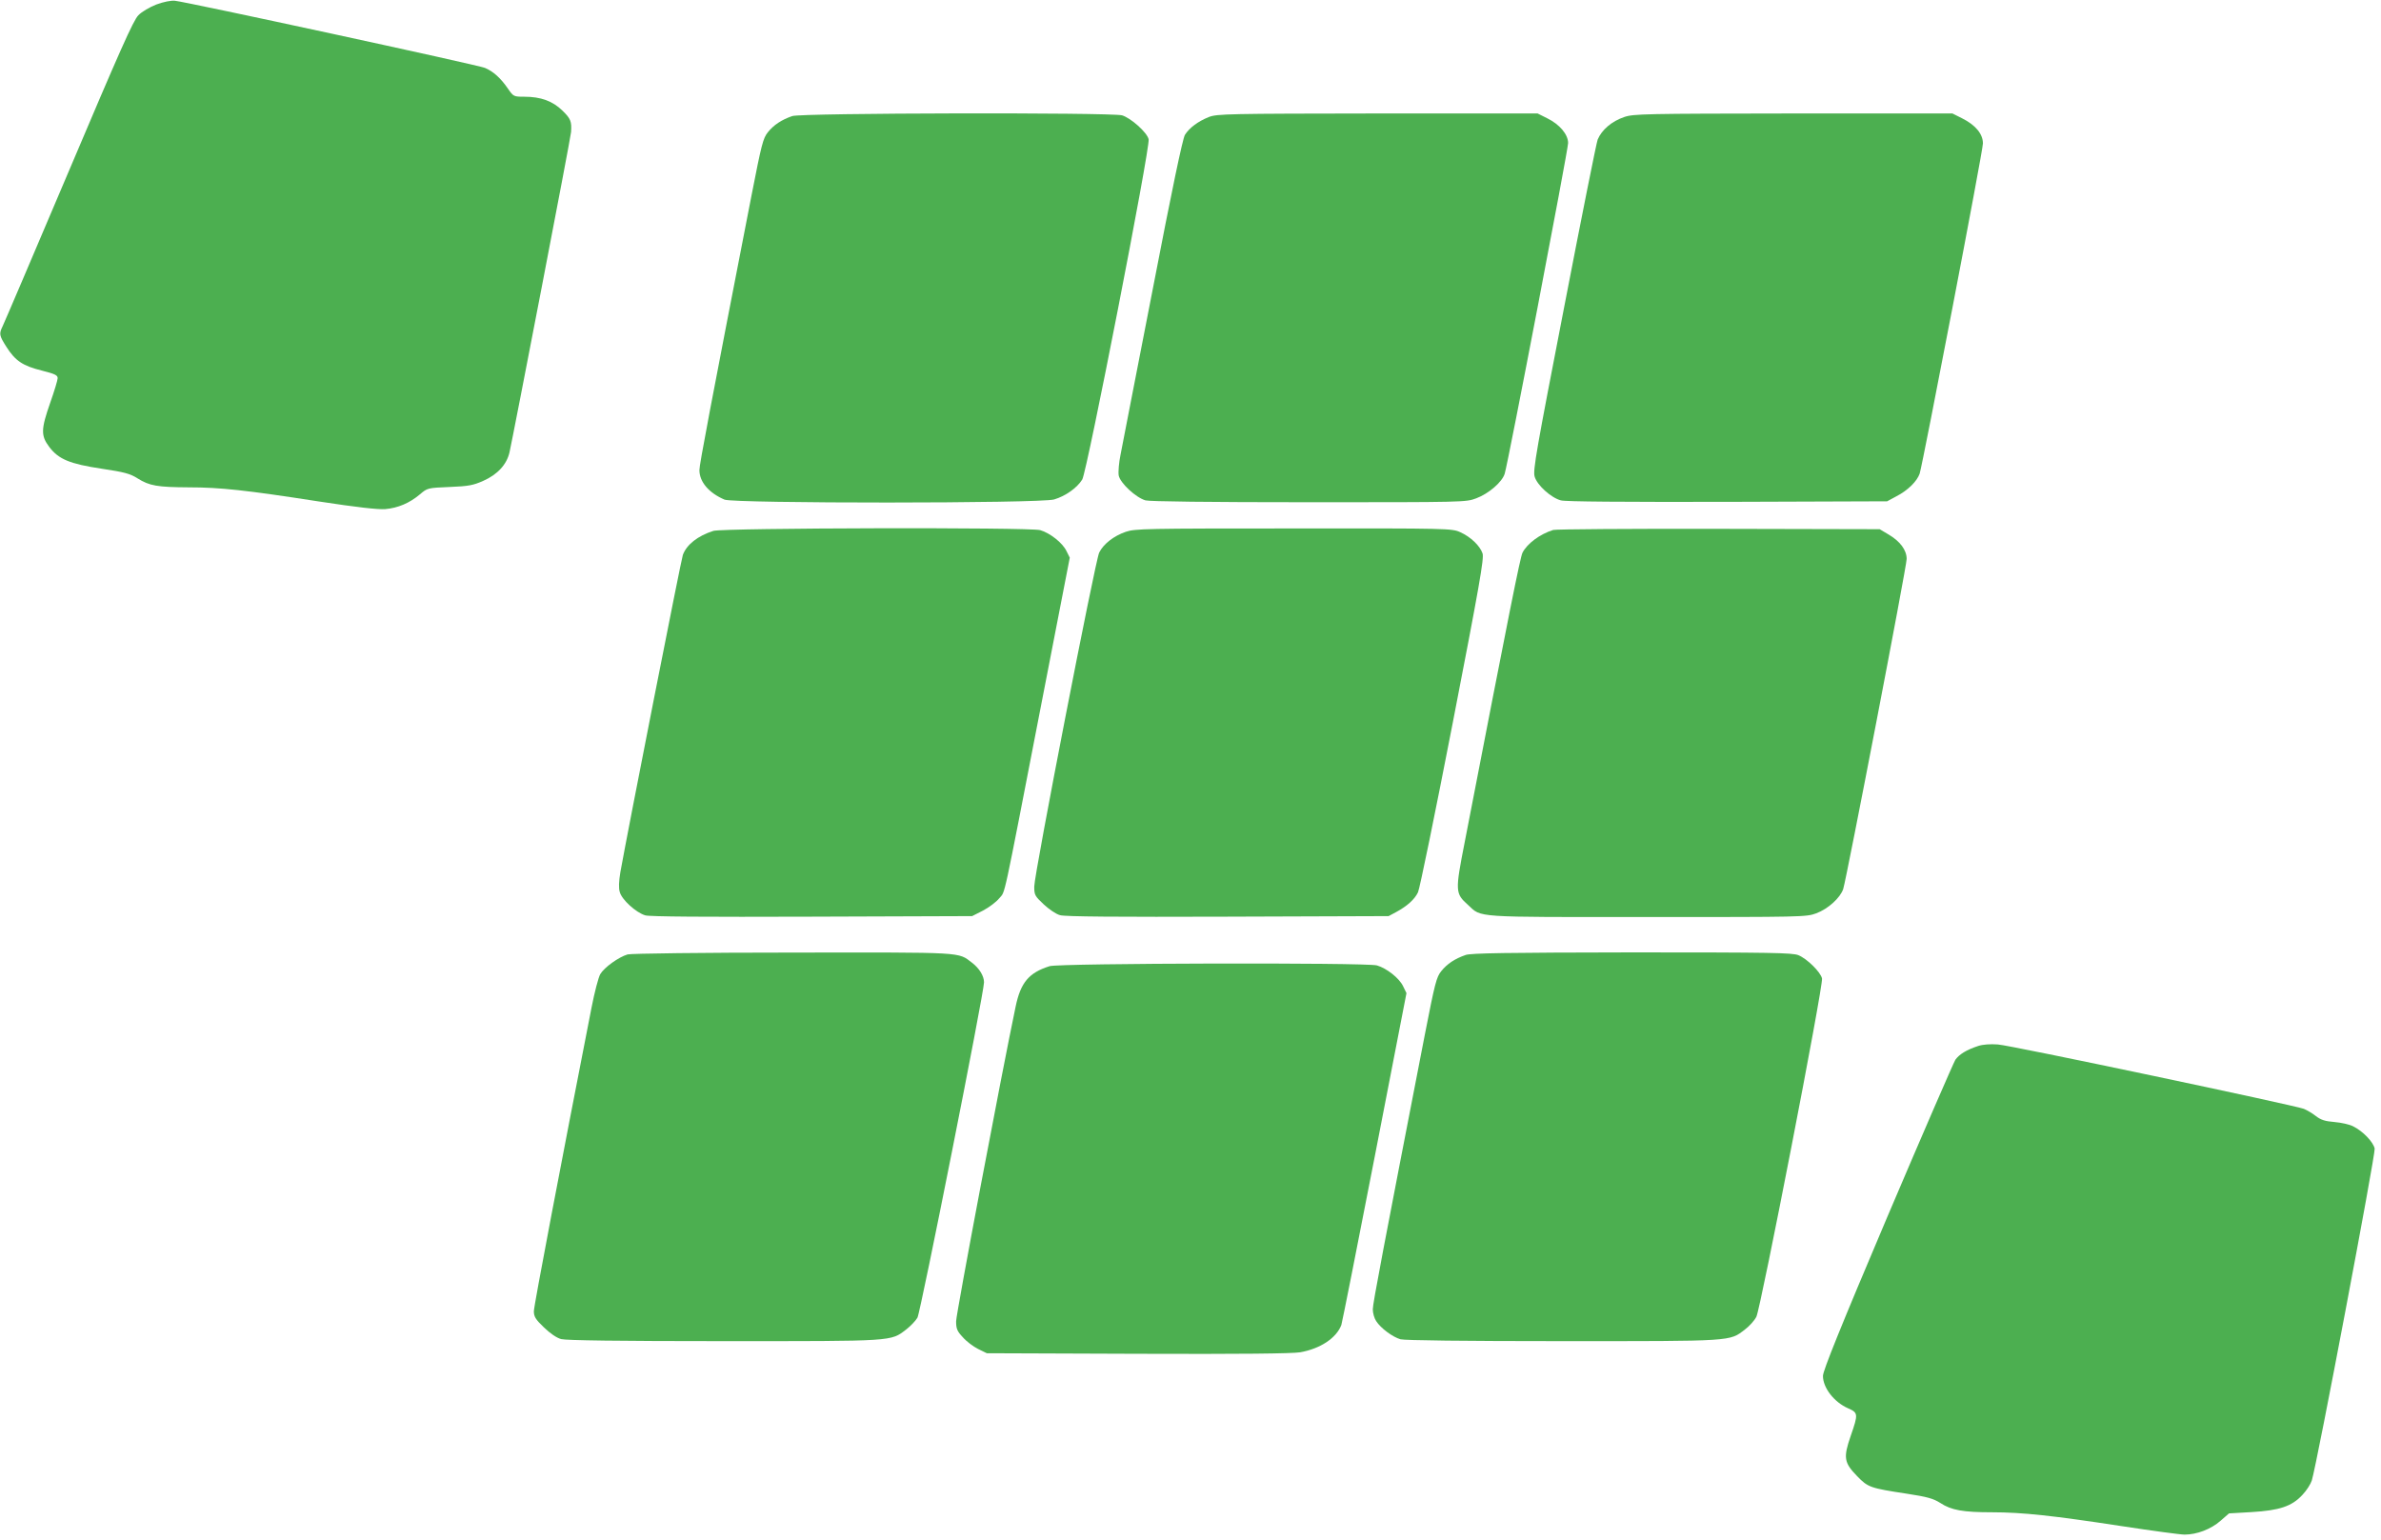 <?xml version="1.0" standalone="no"?>
<!DOCTYPE svg PUBLIC "-//W3C//DTD SVG 20010904//EN"
 "http://www.w3.org/TR/2001/REC-SVG-20010904/DTD/svg10.dtd">
<svg version="1.0" xmlns="http://www.w3.org/2000/svg"
 width="1280pt" height="828pt" viewBox="0 0 1280 828"
 preserveAspectRatio="xMidYMid meet">
<g transform="translate(0,828) scale(0.1,-0.1)"
fill="#4caf50" stroke="none">
<path d="M841 8256 c-36 -14 -79 -39 -97 -58 -27 -26 -101 -194 -374 -838
-188 -443 -348 -818 -356 -834 -20 -41 -18 -50 20 -110 48 -76 89 -103 190
-128 71 -18 86 -25 86 -41 0 -10 -18 -70 -40 -132 -50 -143 -51 -177 -5 -238
50 -66 110 -91 283 -117 120 -18 151 -26 192 -52 64 -40 106 -47 275 -48 169
0 307 -15 700 -76 202 -31 318 -44 356 -41 68 6 130 32 186 79 41 35 42 35
160 40 102 4 127 9 181 33 77 34 126 88 141 153 19 84 330 1696 331 1722 4 57
-2 72 -46 115 -53 52 -117 75 -205 75 -57 0 -59 1 -88 43 -40 58 -79 93 -124
112 -38 16 -1600 354 -1667 361 -21 2 -61 -6 -99 -20z"/>
<path d="M4259 7656 c-58 -20 -100 -48 -131 -87 -26 -32 -34 -64 -88 -340
-222 -1140 -280 -1446 -280 -1476 0 -64 51 -123 135 -159 52 -21 1697 -21
1772 1 61 18 123 62 151 107 26 43 366 1786 357 1829 -8 37 -96 115 -143 129
-59 16 -1727 13 -1773 -4z"/>
<path d="M6499 7651 c-58 -23 -105 -58 -129 -96 -12 -20 -69 -290 -174 -835
-86 -443 -164 -840 -172 -884 -9 -43 -13 -93 -10 -112 8 -41 92 -119 144 -134
24 -6 338 -10 879 -10 836 0 843 0 899 21 67 25 139 87 153 132 18 56 341
1742 341 1778 0 46 -45 100 -112 133 l-52 26 -860 0 c-802 -1 -864 -2 -907
-19z"/>
<path d="M8732 7651 c-68 -23 -121 -69 -143 -121 -6 -13 -87 -418 -180 -900
-149 -768 -169 -879 -159 -912 13 -46 88 -114 141 -128 25 -7 334 -9 896 -8
l858 3 50 27 c62 32 111 81 125 122 18 59 340 1735 340 1775 0 51 -40 99 -112
135 l-52 26 -855 0 c-800 -1 -859 -2 -909 -19z"/>
<path d="M3835 5426 c-84 -27 -143 -73 -164 -129 -9 -24 -297 -1487 -336
-1706 -8 -49 -10 -85 -3 -107 11 -41 87 -110 137 -125 24 -7 319 -9 897 -7
l860 3 59 30 c32 17 71 46 87 66 34 42 14 -49 223 1028 l156 803 -18 36 c-21
44 -89 97 -141 112 -58 16 -1705 12 -1757 -4z"/>
<path d="M6052 5421 c-64 -22 -120 -65 -143 -112 -21 -42 -349 -1728 -349
-1795 0 -45 3 -51 51 -96 28 -26 67 -53 88 -58 24 -8 313 -10 901 -8 l865 3
41 22 c59 32 99 68 117 106 9 18 93 428 187 912 143 737 169 884 160 910 -14
41 -64 89 -120 114 -44 20 -61 21 -895 20 -797 0 -853 -1 -903 -18z"/>
<path d="M8350 5431 c-71 -22 -140 -73 -165 -122 -12 -22 -69 -307 -311 -1557
-52 -265 -51 -275 18 -337 75 -69 19 -65 962 -65 837 0 856 0 910 20 64 24
129 83 145 131 18 57 341 1734 341 1774 0 48 -35 95 -98 132 l-47 28 -865 2
c-476 1 -876 -2 -890 -6z"/>
<path d="M3374 3149 c-48 -14 -126 -70 -147 -106 -10 -17 -31 -98 -47 -180
-161 -822 -310 -1604 -310 -1632 0 -29 9 -44 54 -87 33 -32 69 -57 93 -63 25
-7 312 -11 874 -11 922 0 896 -2 981 63 23 18 50 46 60 63 17 29 358 1748 358
1803 0 34 -25 75 -64 105 -78 59 -30 56 -963 55 -482 0 -872 -5 -889 -10z"/>
<path d="M7879 3146 c-58 -20 -100 -48 -131 -87 -26 -32 -34 -64 -88 -340
-223 -1148 -280 -1446 -280 -1478 0 -20 8 -48 18 -63 25 -39 89 -86 131 -98
23 -6 341 -10 872 -10 922 0 896 -2 980 63 23 17 51 48 61 68 24 48 361 1782
353 1819 -8 34 -79 105 -127 125 -33 13 -143 15 -895 15 -678 -1 -866 -4 -894
-14z"/>
<path d="M5643 3086 c-112 -35 -156 -88 -183 -217 -75 -357 -320 -1653 -320
-1692 0 -40 5 -53 36 -86 19 -22 56 -50 82 -63 l47 -23 810 -3 c557 -2 830 1
874 8 108 19 195 76 222 147 4 12 85 419 179 903 l171 881 -18 37 c-21 44 -89
97 -141 112 -59 16 -1705 12 -1759 -4z"/>
<path d="M10635 2657 c-64 -21 -102 -45 -123 -74 -10 -16 -175 -396 -366 -845
-252 -594 -346 -827 -346 -855 0 -64 60 -141 135 -174 55 -24 55 -31 14 -149
-40 -116 -36 -143 34 -215 59 -61 70 -65 267 -95 111 -17 143 -26 181 -50 59
-39 123 -50 278 -50 163 0 328 -18 694 -74 164 -25 318 -46 341 -46 66 0 142
29 193 74 l46 40 121 7 c151 9 217 31 274 93 22 23 44 58 50 77 27 85 343
1755 338 1784 -7 35 -63 94 -116 120 -19 10 -64 20 -100 23 -50 4 -73 11 -100
32 -19 15 -48 32 -65 39 -54 20 -1578 342 -1645 346 -40 3 -81 0 -105 -8z"/>
</g>
</svg>

